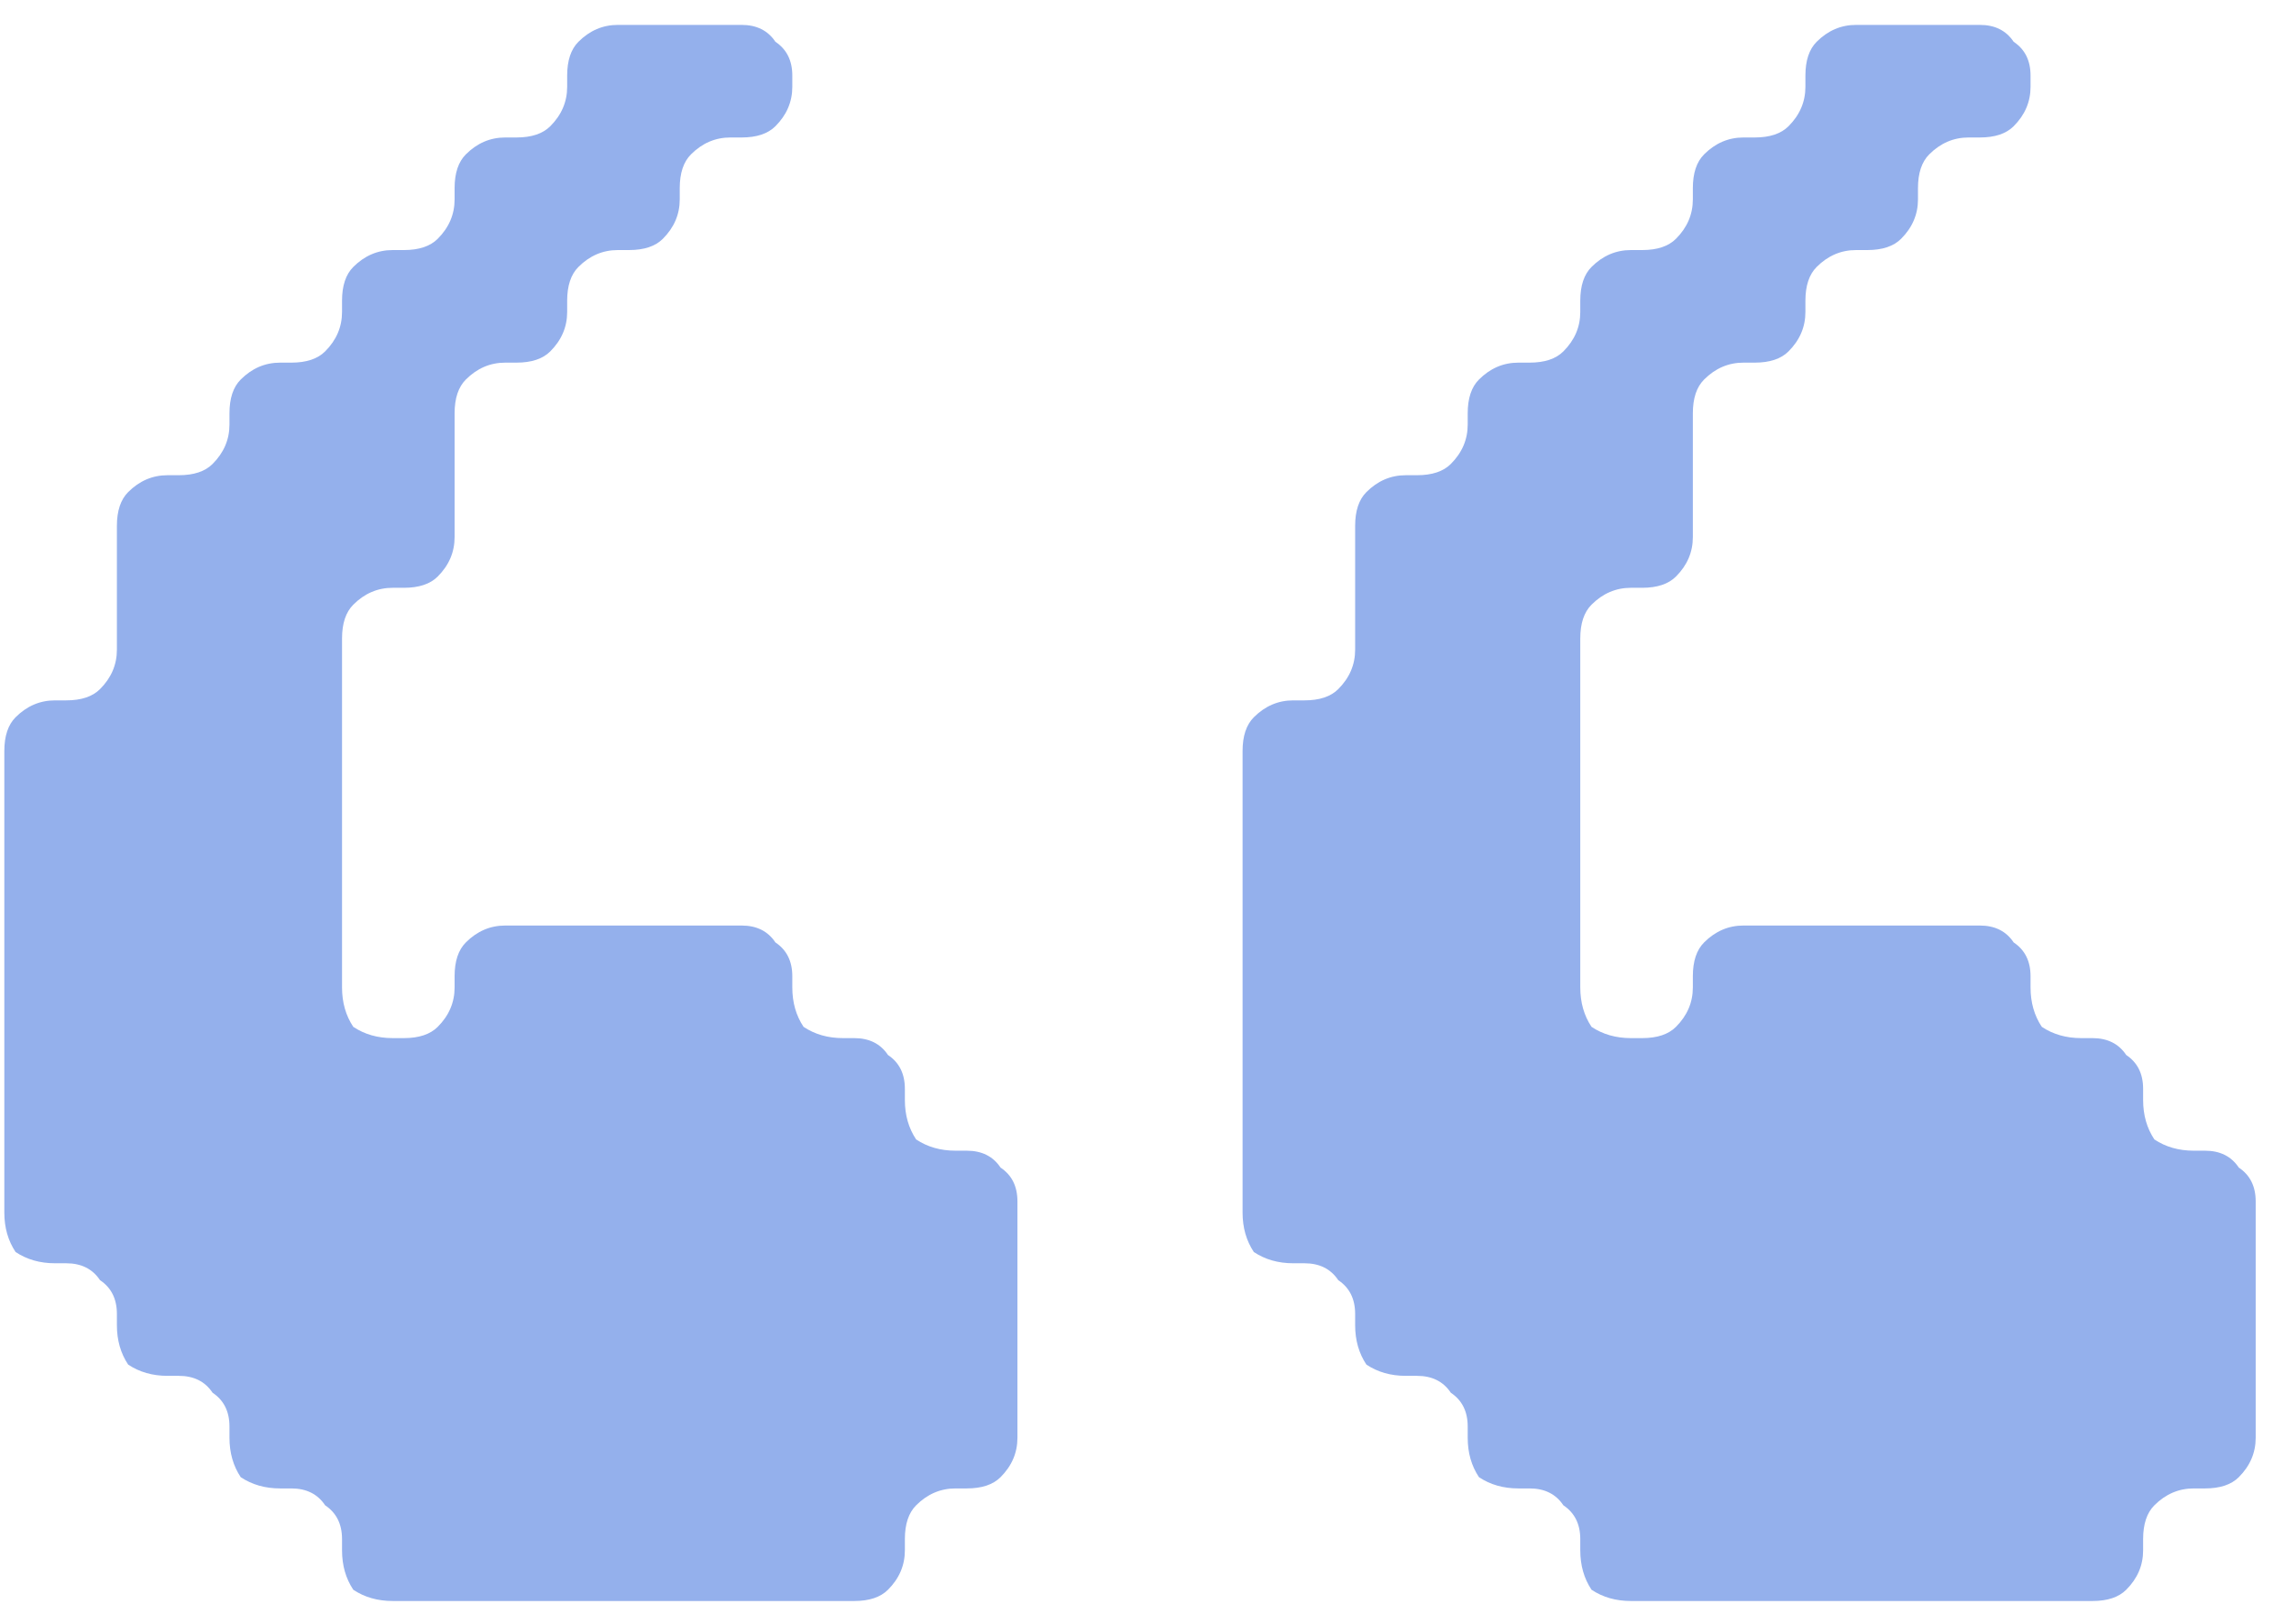<svg xmlns="http://www.w3.org/2000/svg" width="84" height="60" viewBox="0 0 84 60" fill="none"><path d="M14.512 59.16C13.957 59.16 13.472 59.021 13.056 58.744C12.779 58.328 12.64 57.843 12.64 57.288V56.872C12.64 56.317 12.432 55.901 12.016 55.624C11.739 55.208 11.323 55 10.768 55H10.352C9.797 55 9.312 54.861 8.896 54.584C8.619 54.168 8.48 53.683 8.48 53.128V52.712C8.48 52.157 8.272 51.741 7.856 51.464C7.579 51.048 7.163 50.84 6.608 50.84H6.192C5.637 50.84 5.152 50.701 4.736 50.424C4.459 50.008 4.32 49.523 4.32 48.968V48.552C4.32 47.997 4.112 47.581 3.696 47.304C3.419 46.888 3.003 46.68 2.448 46.68H2.032C1.477 46.68 0.992 46.541 0.576 46.264C0.299 45.848 0.16 45.363 0.16 44.808V27.752C0.16 27.197 0.299 26.781 0.576 26.504C0.992 26.088 1.477 25.88 2.032 25.88H2.448C3.003 25.88 3.419 25.741 3.696 25.464C4.112 25.048 4.32 24.563 4.32 24.008V19.432C4.32 18.877 4.459 18.461 4.736 18.184C5.152 17.768 5.637 17.56 6.192 17.56H6.608C7.163 17.56 7.579 17.421 7.856 17.144C8.272 16.728 8.48 16.243 8.48 15.688V15.272C8.48 14.717 8.619 14.301 8.896 14.024C9.312 13.608 9.797 13.4 10.352 13.4H10.768C11.323 13.4 11.739 13.261 12.016 12.984C12.432 12.568 12.64 12.083 12.64 11.528V11.112C12.64 10.557 12.779 10.141 13.056 9.864C13.472 9.448 13.957 9.24 14.512 9.24H14.928C15.483 9.24 15.899 9.101 16.176 8.824C16.592 8.408 16.8 7.923 16.8 7.368V6.952C16.8 6.397 16.939 5.981 17.216 5.704C17.632 5.288 18.117 5.08 18.672 5.08H19.088C19.643 5.08 20.059 4.941 20.336 4.664C20.752 4.248 20.96 3.763 20.96 3.208V2.792C20.96 2.237 21.099 1.821 21.376 1.544C21.792 1.128 22.277 0.92 22.832 0.92H27.408C27.963 0.92 28.379 1.128 28.656 1.544C29.072 1.821 29.28 2.237 29.28 2.792V3.208C29.28 3.763 29.072 4.248 28.656 4.664C28.379 4.941 27.963 5.08 27.408 5.08H26.992C26.437 5.08 25.952 5.288 25.536 5.704C25.259 5.981 25.12 6.397 25.12 6.952V7.368C25.12 7.923 24.912 8.408 24.496 8.824C24.219 9.101 23.803 9.24 23.248 9.24H22.832C22.277 9.24 21.792 9.448 21.376 9.864C21.099 10.141 20.96 10.557 20.96 11.112V11.528C20.96 12.083 20.752 12.568 20.336 12.984C20.059 13.261 19.643 13.4 19.088 13.4H18.672C18.117 13.4 17.632 13.608 17.216 14.024C16.939 14.301 16.8 14.717 16.8 15.272V19.848C16.8 20.403 16.592 20.888 16.176 21.304C15.899 21.581 15.483 21.72 14.928 21.72H14.512C13.957 21.72 13.472 21.928 13.056 22.344C12.779 22.621 12.64 23.037 12.64 23.592V36.488C12.64 37.043 12.779 37.528 13.056 37.944C13.472 38.221 13.957 38.36 14.512 38.36H14.928C15.483 38.36 15.899 38.221 16.176 37.944C16.592 37.528 16.8 37.043 16.8 36.488V36.072C16.8 35.517 16.939 35.101 17.216 34.824C17.632 34.408 18.117 34.2 18.672 34.2H27.408C27.963 34.2 28.379 34.408 28.656 34.824C29.072 35.101 29.28 35.517 29.28 36.072V36.488C29.28 37.043 29.419 37.528 29.696 37.944C30.112 38.221 30.597 38.36 31.152 38.36H31.568C32.123 38.36 32.539 38.568 32.816 38.984C33.232 39.261 33.44 39.677 33.44 40.232V40.648C33.44 41.203 33.579 41.688 33.856 42.104C34.272 42.381 34.757 42.52 35.312 42.52H35.728C36.283 42.52 36.699 42.728 36.976 43.144C37.392 43.421 37.6 43.837 37.6 44.392V53.128C37.6 53.683 37.392 54.168 36.976 54.584C36.699 54.861 36.283 55 35.728 55H35.312C34.757 55 34.272 55.208 33.856 55.624C33.579 55.901 33.44 56.317 33.44 56.872V57.288C33.44 57.843 33.232 58.328 32.816 58.744C32.539 59.021 32.123 59.16 31.568 59.16H14.512ZM47.792 46.68C47.237 46.68 46.752 46.541 46.336 46.264C46.059 45.848 45.92 45.363 45.92 44.808V27.752C45.92 27.197 46.059 26.781 46.336 26.504C46.752 26.088 47.237 25.88 47.792 25.88H48.208C48.763 25.88 49.179 25.741 49.456 25.464C49.872 25.048 50.08 24.563 50.08 24.008V19.432C50.08 18.877 50.219 18.461 50.496 18.184C50.912 17.768 51.397 17.56 51.952 17.56H52.368C52.923 17.56 53.339 17.421 53.616 17.144C54.032 16.728 54.24 16.243 54.24 15.688V15.272C54.24 14.717 54.379 14.301 54.656 14.024C55.072 13.608 55.557 13.4 56.112 13.4H56.528C57.083 13.4 57.499 13.261 57.776 12.984C58.192 12.568 58.4 12.083 58.4 11.528V11.112C58.4 10.557 58.539 10.141 58.816 9.864C59.232 9.448 59.717 9.24 60.272 9.24H60.688C61.243 9.24 61.659 9.101 61.936 8.824C62.352 8.408 62.56 7.923 62.56 7.368V6.952C62.56 6.397 62.699 5.981 62.976 5.704C63.392 5.288 63.877 5.08 64.432 5.08H64.848C65.403 5.08 65.819 4.941 66.096 4.664C66.512 4.248 66.72 3.763 66.72 3.208V2.792C66.72 2.237 66.859 1.821 67.136 1.544C67.552 1.128 68.037 0.92 68.592 0.92H73.168C73.723 0.92 74.139 1.128 74.416 1.544C74.832 1.821 75.04 2.237 75.04 2.792V3.208C75.04 3.763 74.832 4.248 74.416 4.664C74.139 4.941 73.723 5.08 73.168 5.08H72.752C72.197 5.08 71.712 5.288 71.296 5.704C71.019 5.981 70.88 6.397 70.88 6.952V7.368C70.88 7.923 70.672 8.408 70.256 8.824C69.979 9.101 69.563 9.24 69.008 9.24H68.592C68.037 9.24 67.552 9.448 67.136 9.864C66.859 10.141 66.72 10.557 66.72 11.112V11.528C66.72 12.083 66.512 12.568 66.096 12.984C65.819 13.261 65.403 13.4 64.848 13.4H64.432C63.877 13.4 63.392 13.608 62.976 14.024C62.699 14.301 62.56 14.717 62.56 15.272V19.848C62.56 20.403 62.352 20.888 61.936 21.304C61.659 21.581 61.243 21.72 60.688 21.72H60.272C59.717 21.72 59.232 21.928 58.816 22.344C58.539 22.621 58.4 23.037 58.4 23.592V36.488C58.4 37.043 58.539 37.528 58.816 37.944C59.232 38.221 59.717 38.36 60.272 38.36H60.688C61.243 38.36 61.659 38.221 61.936 37.944C62.352 37.528 62.56 37.043 62.56 36.488V36.072C62.56 35.517 62.699 35.101 62.976 34.824C63.392 34.408 63.877 34.2 64.432 34.2H73.168C73.723 34.2 74.139 34.408 74.416 34.824C74.832 35.101 75.04 35.517 75.04 36.072V36.488C75.04 37.043 75.179 37.528 75.456 37.944C75.872 38.221 76.357 38.36 76.912 38.36H77.328C77.883 38.36 78.299 38.568 78.576 38.984C78.992 39.261 79.2 39.677 79.2 40.232V40.648C79.2 41.203 79.339 41.688 79.616 42.104C80.032 42.381 80.517 42.52 81.072 42.52H81.488C82.043 42.52 82.459 42.728 82.736 43.144C83.152 43.421 83.36 43.837 83.36 44.392V53.128C83.36 53.683 83.152 54.168 82.736 54.584C82.459 54.861 82.043 55 81.488 55H81.072C80.517 55 80.032 55.208 79.616 55.624C79.339 55.901 79.2 56.317 79.2 56.872V57.288C79.2 57.843 78.992 58.328 78.576 58.744C78.299 59.021 77.883 59.16 77.328 59.16H60.272C59.717 59.16 59.232 59.021 58.816 58.744C58.539 58.328 58.4 57.843 58.4 57.288V56.872C58.4 56.317 58.192 55.901 57.776 55.624C57.499 55.208 57.083 55 56.528 55H56.112C55.557 55 55.072 54.861 54.656 54.584C54.379 54.168 54.24 53.683 54.24 53.128V52.712C54.24 52.157 54.032 51.741 53.616 51.464C53.339 51.048 52.923 50.84 52.368 50.84H51.952C51.397 50.84 50.912 50.701 50.496 50.424C50.219 50.008 50.08 49.523 50.08 48.968V48.552C50.08 47.997 49.872 47.581 49.456 47.304C49.179 46.888 48.763 46.68 48.208 46.68H47.792Z" fill="#94B0EC"></path></svg>